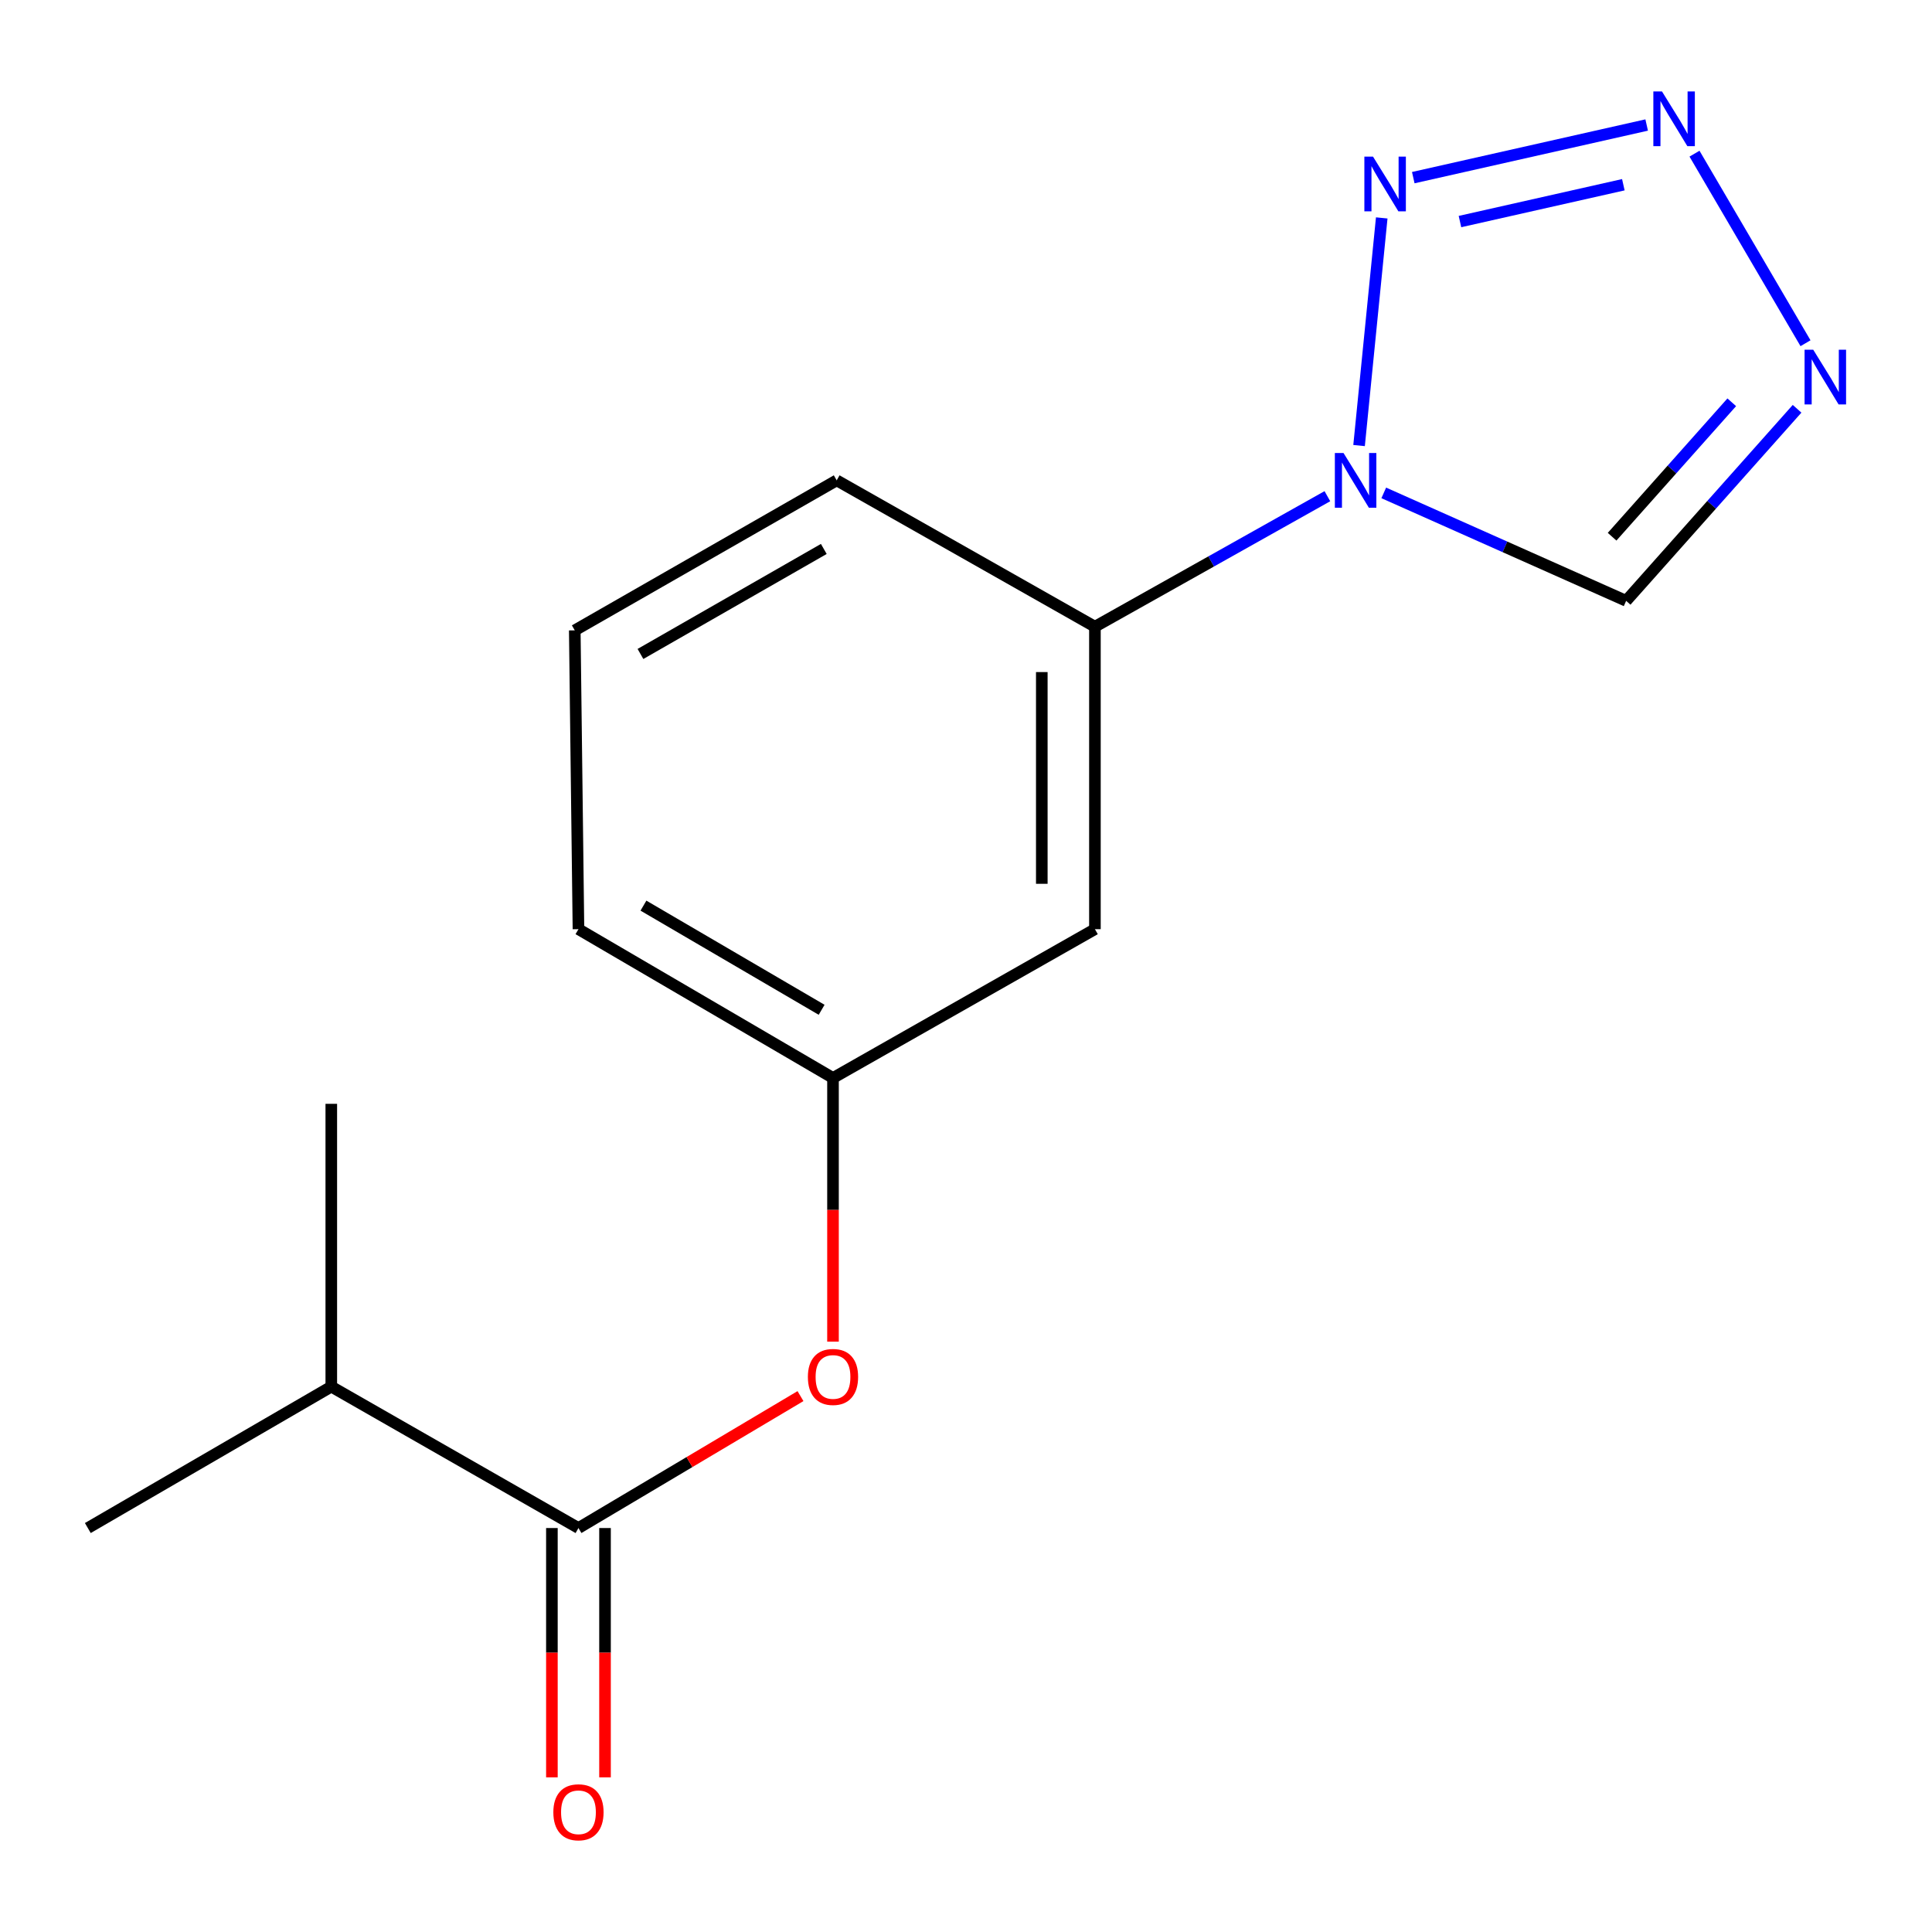<?xml version='1.0' encoding='iso-8859-1'?>
<svg version='1.1' baseProfile='full'
              xmlns='http://www.w3.org/2000/svg'
                      xmlns:rdkit='http://www.rdkit.org/xml'
                      xmlns:xlink='http://www.w3.org/1999/xlink'
                  xml:space='preserve'
width='1000px' height='1000px' viewBox='0 0 1000 1000'>
<!-- END OF HEADER -->
<rect style='opacity:1.0;fill:#FFFFFF;stroke:none' width='1000' height='1000' x='0' y='0'> </rect>
<path class='bond-0' d='M 703.452,230.615 L 715.185,112.794' style='fill:none;fill-rule:evenodd;stroke:#0000FF;stroke-width:6px;stroke-linecap:butt;stroke-linejoin:miter;stroke-opacity:1' />
<path class='bond-3' d='M 716.231,255.12 L 778.96,283.059' style='fill:none;fill-rule:evenodd;stroke:#0000FF;stroke-width:6px;stroke-linecap:butt;stroke-linejoin:miter;stroke-opacity:1' />
<path class='bond-3' d='M 778.96,283.059 L 841.689,310.999' style='fill:none;fill-rule:evenodd;stroke:#000000;stroke-width:6px;stroke-linecap:butt;stroke-linejoin:miter;stroke-opacity:1' />
<path class='bond-5' d='M 687.05,256.83 L 626.89,290.605' style='fill:none;fill-rule:evenodd;stroke:#0000FF;stroke-width:6px;stroke-linecap:butt;stroke-linejoin:miter;stroke-opacity:1' />
<path class='bond-5' d='M 626.89,290.605 L 566.73,324.38' style='fill:none;fill-rule:evenodd;stroke:#000000;stroke-width:6px;stroke-linecap:butt;stroke-linejoin:miter;stroke-opacity:1' />
<path class='bond-1' d='M 731.507,91.947 L 852.312,64.706' style='fill:none;fill-rule:evenodd;stroke:#0000FF;stroke-width:6px;stroke-linecap:butt;stroke-linejoin:miter;stroke-opacity:1' />
<path class='bond-1' d='M 755.676,114.683 L 840.239,95.615' style='fill:none;fill-rule:evenodd;stroke:#0000FF;stroke-width:6px;stroke-linecap:butt;stroke-linejoin:miter;stroke-opacity:1' />
<path class='bond-16' d='M 877.071,79.537 L 934.529,177.655' style='fill:none;fill-rule:evenodd;stroke:#0000FF;stroke-width:6px;stroke-linecap:butt;stroke-linejoin:miter;stroke-opacity:1' />
<path class='bond-2' d='M 930.166,211.588 L 885.927,261.293' style='fill:none;fill-rule:evenodd;stroke:#0000FF;stroke-width:6px;stroke-linecap:butt;stroke-linejoin:miter;stroke-opacity:1' />
<path class='bond-2' d='M 885.927,261.293 L 841.689,310.999' style='fill:none;fill-rule:evenodd;stroke:#000000;stroke-width:6px;stroke-linecap:butt;stroke-linejoin:miter;stroke-opacity:1' />
<path class='bond-2' d='M 896.355,208.219 L 865.388,243.013' style='fill:none;fill-rule:evenodd;stroke:#0000FF;stroke-width:6px;stroke-linecap:butt;stroke-linejoin:miter;stroke-opacity:1' />
<path class='bond-2' d='M 865.388,243.013 L 834.421,277.807' style='fill:none;fill-rule:evenodd;stroke:#000000;stroke-width:6px;stroke-linecap:butt;stroke-linejoin:miter;stroke-opacity:1' />
<path class='bond-4' d='M 299.409,790.908 L 356.869,756.766' style='fill:none;fill-rule:evenodd;stroke:#000000;stroke-width:6px;stroke-linecap:butt;stroke-linejoin:miter;stroke-opacity:1' />
<path class='bond-4' d='M 356.869,756.766 L 414.329,722.623' style='fill:none;fill-rule:evenodd;stroke:#FF0000;stroke-width:6px;stroke-linecap:butt;stroke-linejoin:miter;stroke-opacity:1' />
<path class='bond-9' d='M 285.661,790.908 L 285.661,855.431' style='fill:none;fill-rule:evenodd;stroke:#000000;stroke-width:6px;stroke-linecap:butt;stroke-linejoin:miter;stroke-opacity:1' />
<path class='bond-9' d='M 285.661,855.431 L 285.661,919.954' style='fill:none;fill-rule:evenodd;stroke:#FF0000;stroke-width:6px;stroke-linecap:butt;stroke-linejoin:miter;stroke-opacity:1' />
<path class='bond-9' d='M 313.157,790.908 L 313.157,855.431' style='fill:none;fill-rule:evenodd;stroke:#000000;stroke-width:6px;stroke-linecap:butt;stroke-linejoin:miter;stroke-opacity:1' />
<path class='bond-9' d='M 313.157,855.431 L 313.157,919.954' style='fill:none;fill-rule:evenodd;stroke:#FF0000;stroke-width:6px;stroke-linecap:butt;stroke-linejoin:miter;stroke-opacity:1' />
<path class='bond-10' d='M 299.409,790.908 L 171.477,717.724' style='fill:none;fill-rule:evenodd;stroke:#000000;stroke-width:6px;stroke-linecap:butt;stroke-linejoin:miter;stroke-opacity:1' />
<path class='bond-7' d='M 566.73,324.38 L 566.73,480.938' style='fill:none;fill-rule:evenodd;stroke:#000000;stroke-width:6px;stroke-linecap:butt;stroke-linejoin:miter;stroke-opacity:1' />
<path class='bond-7' d='M 539.234,347.864 L 539.234,457.455' style='fill:none;fill-rule:evenodd;stroke:#000000;stroke-width:6px;stroke-linecap:butt;stroke-linejoin:miter;stroke-opacity:1' />
<path class='bond-11' d='M 566.73,324.38 L 433.07,248.629' style='fill:none;fill-rule:evenodd;stroke:#000000;stroke-width:6px;stroke-linecap:butt;stroke-linejoin:miter;stroke-opacity:1' />
<path class='bond-6' d='M 431.16,694.435 L 431.16,626.196' style='fill:none;fill-rule:evenodd;stroke:#FF0000;stroke-width:6px;stroke-linecap:butt;stroke-linejoin:miter;stroke-opacity:1' />
<path class='bond-6' d='M 431.16,626.196 L 431.16,557.957' style='fill:none;fill-rule:evenodd;stroke:#000000;stroke-width:6px;stroke-linecap:butt;stroke-linejoin:miter;stroke-opacity:1' />
<path class='bond-8' d='M 566.73,480.938 L 431.16,557.957' style='fill:none;fill-rule:evenodd;stroke:#000000;stroke-width:6px;stroke-linecap:butt;stroke-linejoin:miter;stroke-opacity:1' />
<path class='bond-17' d='M 431.16,557.957 L 299.409,480.938' style='fill:none;fill-rule:evenodd;stroke:#000000;stroke-width:6px;stroke-linecap:butt;stroke-linejoin:miter;stroke-opacity:1' />
<path class='bond-17' d='M 425.274,522.667 L 333.048,468.754' style='fill:none;fill-rule:evenodd;stroke:#000000;stroke-width:6px;stroke-linecap:butt;stroke-linejoin:miter;stroke-opacity:1' />
<path class='bond-14' d='M 171.477,717.724 L 171.477,571.339' style='fill:none;fill-rule:evenodd;stroke:#000000;stroke-width:6px;stroke-linecap:butt;stroke-linejoin:miter;stroke-opacity:1' />
<path class='bond-15' d='M 171.477,717.724 L 45.455,790.908' style='fill:none;fill-rule:evenodd;stroke:#000000;stroke-width:6px;stroke-linecap:butt;stroke-linejoin:miter;stroke-opacity:1' />
<path class='bond-12' d='M 433.07,248.629 L 297.5,326.274' style='fill:none;fill-rule:evenodd;stroke:#000000;stroke-width:6px;stroke-linecap:butt;stroke-linejoin:miter;stroke-opacity:1' />
<path class='bond-12' d='M 426.399,284.135 L 331.501,338.487' style='fill:none;fill-rule:evenodd;stroke:#000000;stroke-width:6px;stroke-linecap:butt;stroke-linejoin:miter;stroke-opacity:1' />
<path class='bond-13' d='M 297.5,326.274 L 299.409,480.938' style='fill:none;fill-rule:evenodd;stroke:#000000;stroke-width:6px;stroke-linecap:butt;stroke-linejoin:miter;stroke-opacity:1' />
<path  class='atom-0' d='M 695.398 234.469
L 704.678 249.469
Q 705.598 250.949, 707.078 253.629
Q 708.558 256.309, 708.638 256.469
L 708.638 234.469
L 712.398 234.469
L 712.398 262.789
L 708.518 262.789
L 698.558 246.389
Q 697.398 244.469, 696.158 242.269
Q 694.958 240.069, 694.598 239.389
L 694.598 262.789
L 690.918 262.789
L 690.918 234.469
L 695.398 234.469
' fill='#0000FF'/>
<path  class='atom-1' d='M 710.674 81.073
L 719.954 96.073
Q 720.874 97.553, 722.354 100.233
Q 723.834 102.913, 723.914 103.073
L 723.914 81.073
L 727.674 81.073
L 727.674 109.393
L 723.794 109.393
L 713.834 92.993
Q 712.674 91.073, 711.434 88.873
Q 710.234 86.673, 709.874 85.993
L 709.874 109.393
L 706.194 109.393
L 706.194 81.073
L 710.674 81.073
' fill='#0000FF'/>
<path  class='atom-2' d='M 860.251 47.344
L 869.531 62.344
Q 870.451 63.824, 871.931 66.504
Q 873.411 69.184, 873.491 69.344
L 873.491 47.344
L 877.251 47.344
L 877.251 75.664
L 873.371 75.664
L 863.411 59.264
Q 862.251 57.344, 861.011 55.144
Q 859.811 52.944, 859.451 52.264
L 859.451 75.664
L 855.771 75.664
L 855.771 47.344
L 860.251 47.344
' fill='#0000FF'/>
<path  class='atom-3' d='M 938.523 181.005
L 947.803 196.005
Q 948.723 197.485, 950.203 200.165
Q 951.683 202.845, 951.763 203.005
L 951.763 181.005
L 955.523 181.005
L 955.523 209.325
L 951.643 209.325
L 941.683 192.925
Q 940.523 191.005, 939.283 188.805
Q 938.083 186.605, 937.723 185.925
L 937.723 209.325
L 934.043 209.325
L 934.043 181.005
L 938.523 181.005
' fill='#0000FF'/>
<path  class='atom-7' d='M 418.16 712.702
Q 418.16 705.902, 421.52 702.102
Q 424.88 698.302, 431.16 698.302
Q 437.44 698.302, 440.8 702.102
Q 444.16 705.902, 444.16 712.702
Q 444.16 719.582, 440.76 723.502
Q 437.36 727.382, 431.16 727.382
Q 424.92 727.382, 421.52 723.502
Q 418.16 719.622, 418.16 712.702
M 431.16 724.182
Q 435.48 724.182, 437.8 721.302
Q 440.16 718.382, 440.16 712.702
Q 440.16 707.142, 437.8 704.342
Q 435.48 701.502, 431.16 701.502
Q 426.84 701.502, 424.48 704.302
Q 422.16 707.102, 422.16 712.702
Q 422.16 718.422, 424.48 721.302
Q 426.84 724.182, 431.16 724.182
' fill='#FF0000'/>
<path  class='atom-10' d='M 286.409 938.03
Q 286.409 931.23, 289.769 927.43
Q 293.129 923.63, 299.409 923.63
Q 305.689 923.63, 309.049 927.43
Q 312.409 931.23, 312.409 938.03
Q 312.409 944.91, 309.009 948.83
Q 305.609 952.71, 299.409 952.71
Q 293.169 952.71, 289.769 948.83
Q 286.409 944.95, 286.409 938.03
M 299.409 949.51
Q 303.729 949.51, 306.049 946.63
Q 308.409 943.71, 308.409 938.03
Q 308.409 932.47, 306.049 929.67
Q 303.729 926.83, 299.409 926.83
Q 295.089 926.83, 292.729 929.63
Q 290.409 932.43, 290.409 938.03
Q 290.409 943.75, 292.729 946.63
Q 295.089 949.51, 299.409 949.51
' fill='#FF0000'/>
</svg>
